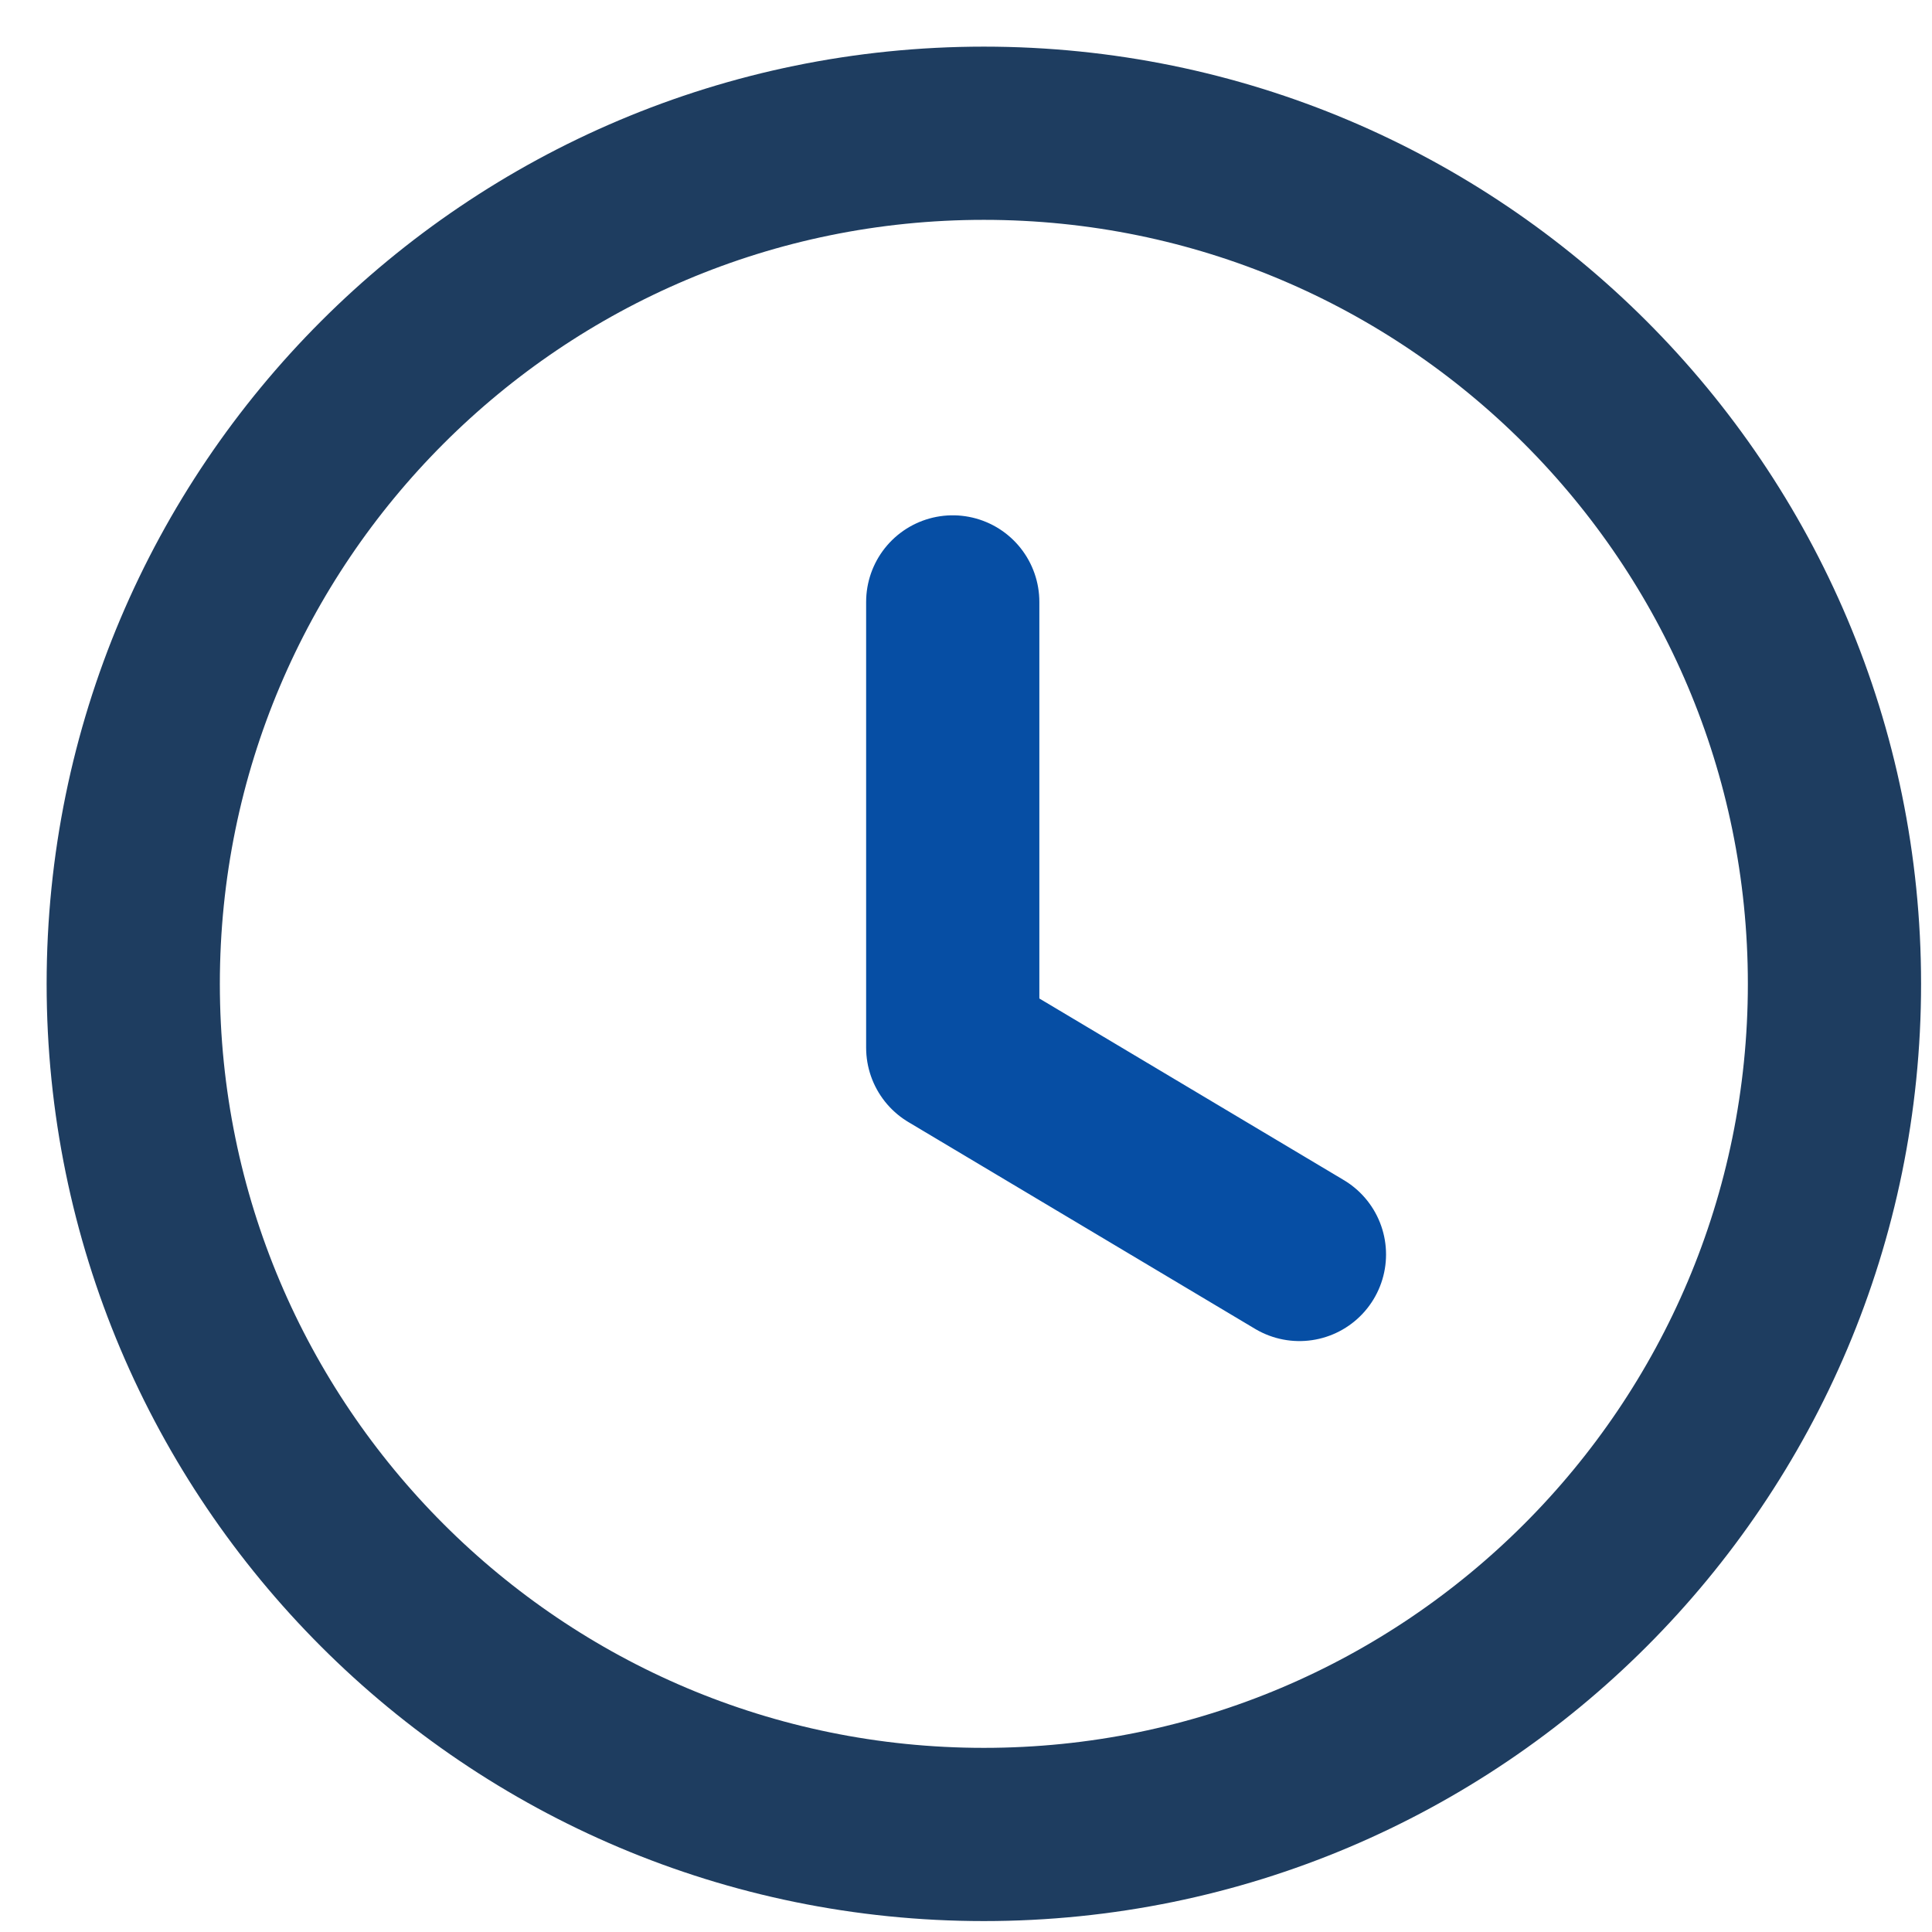 <svg width="29" height="29" viewBox="0 0 29 29" fill="none" xmlns="http://www.w3.org/2000/svg">
<path fill-rule="evenodd" clip-rule="evenodd" d="M27.536 14.768C27.536 21.82 21.82 27.536 14.768 27.536C7.716 27.536 2 21.82 2 14.768C2 7.716 7.716 2 14.768 2C21.82 2 27.536 7.716 27.536 14.768Z" stroke="#1E3D60" stroke-width="2.6" stroke-linecap="round" stroke-linejoin="round"/>
<path d="M19.505 18.83L14.301 15.726V9.035" stroke="#064EA4" stroke-width="2.6" stroke-linecap="round" stroke-linejoin="round"/>
</svg>
